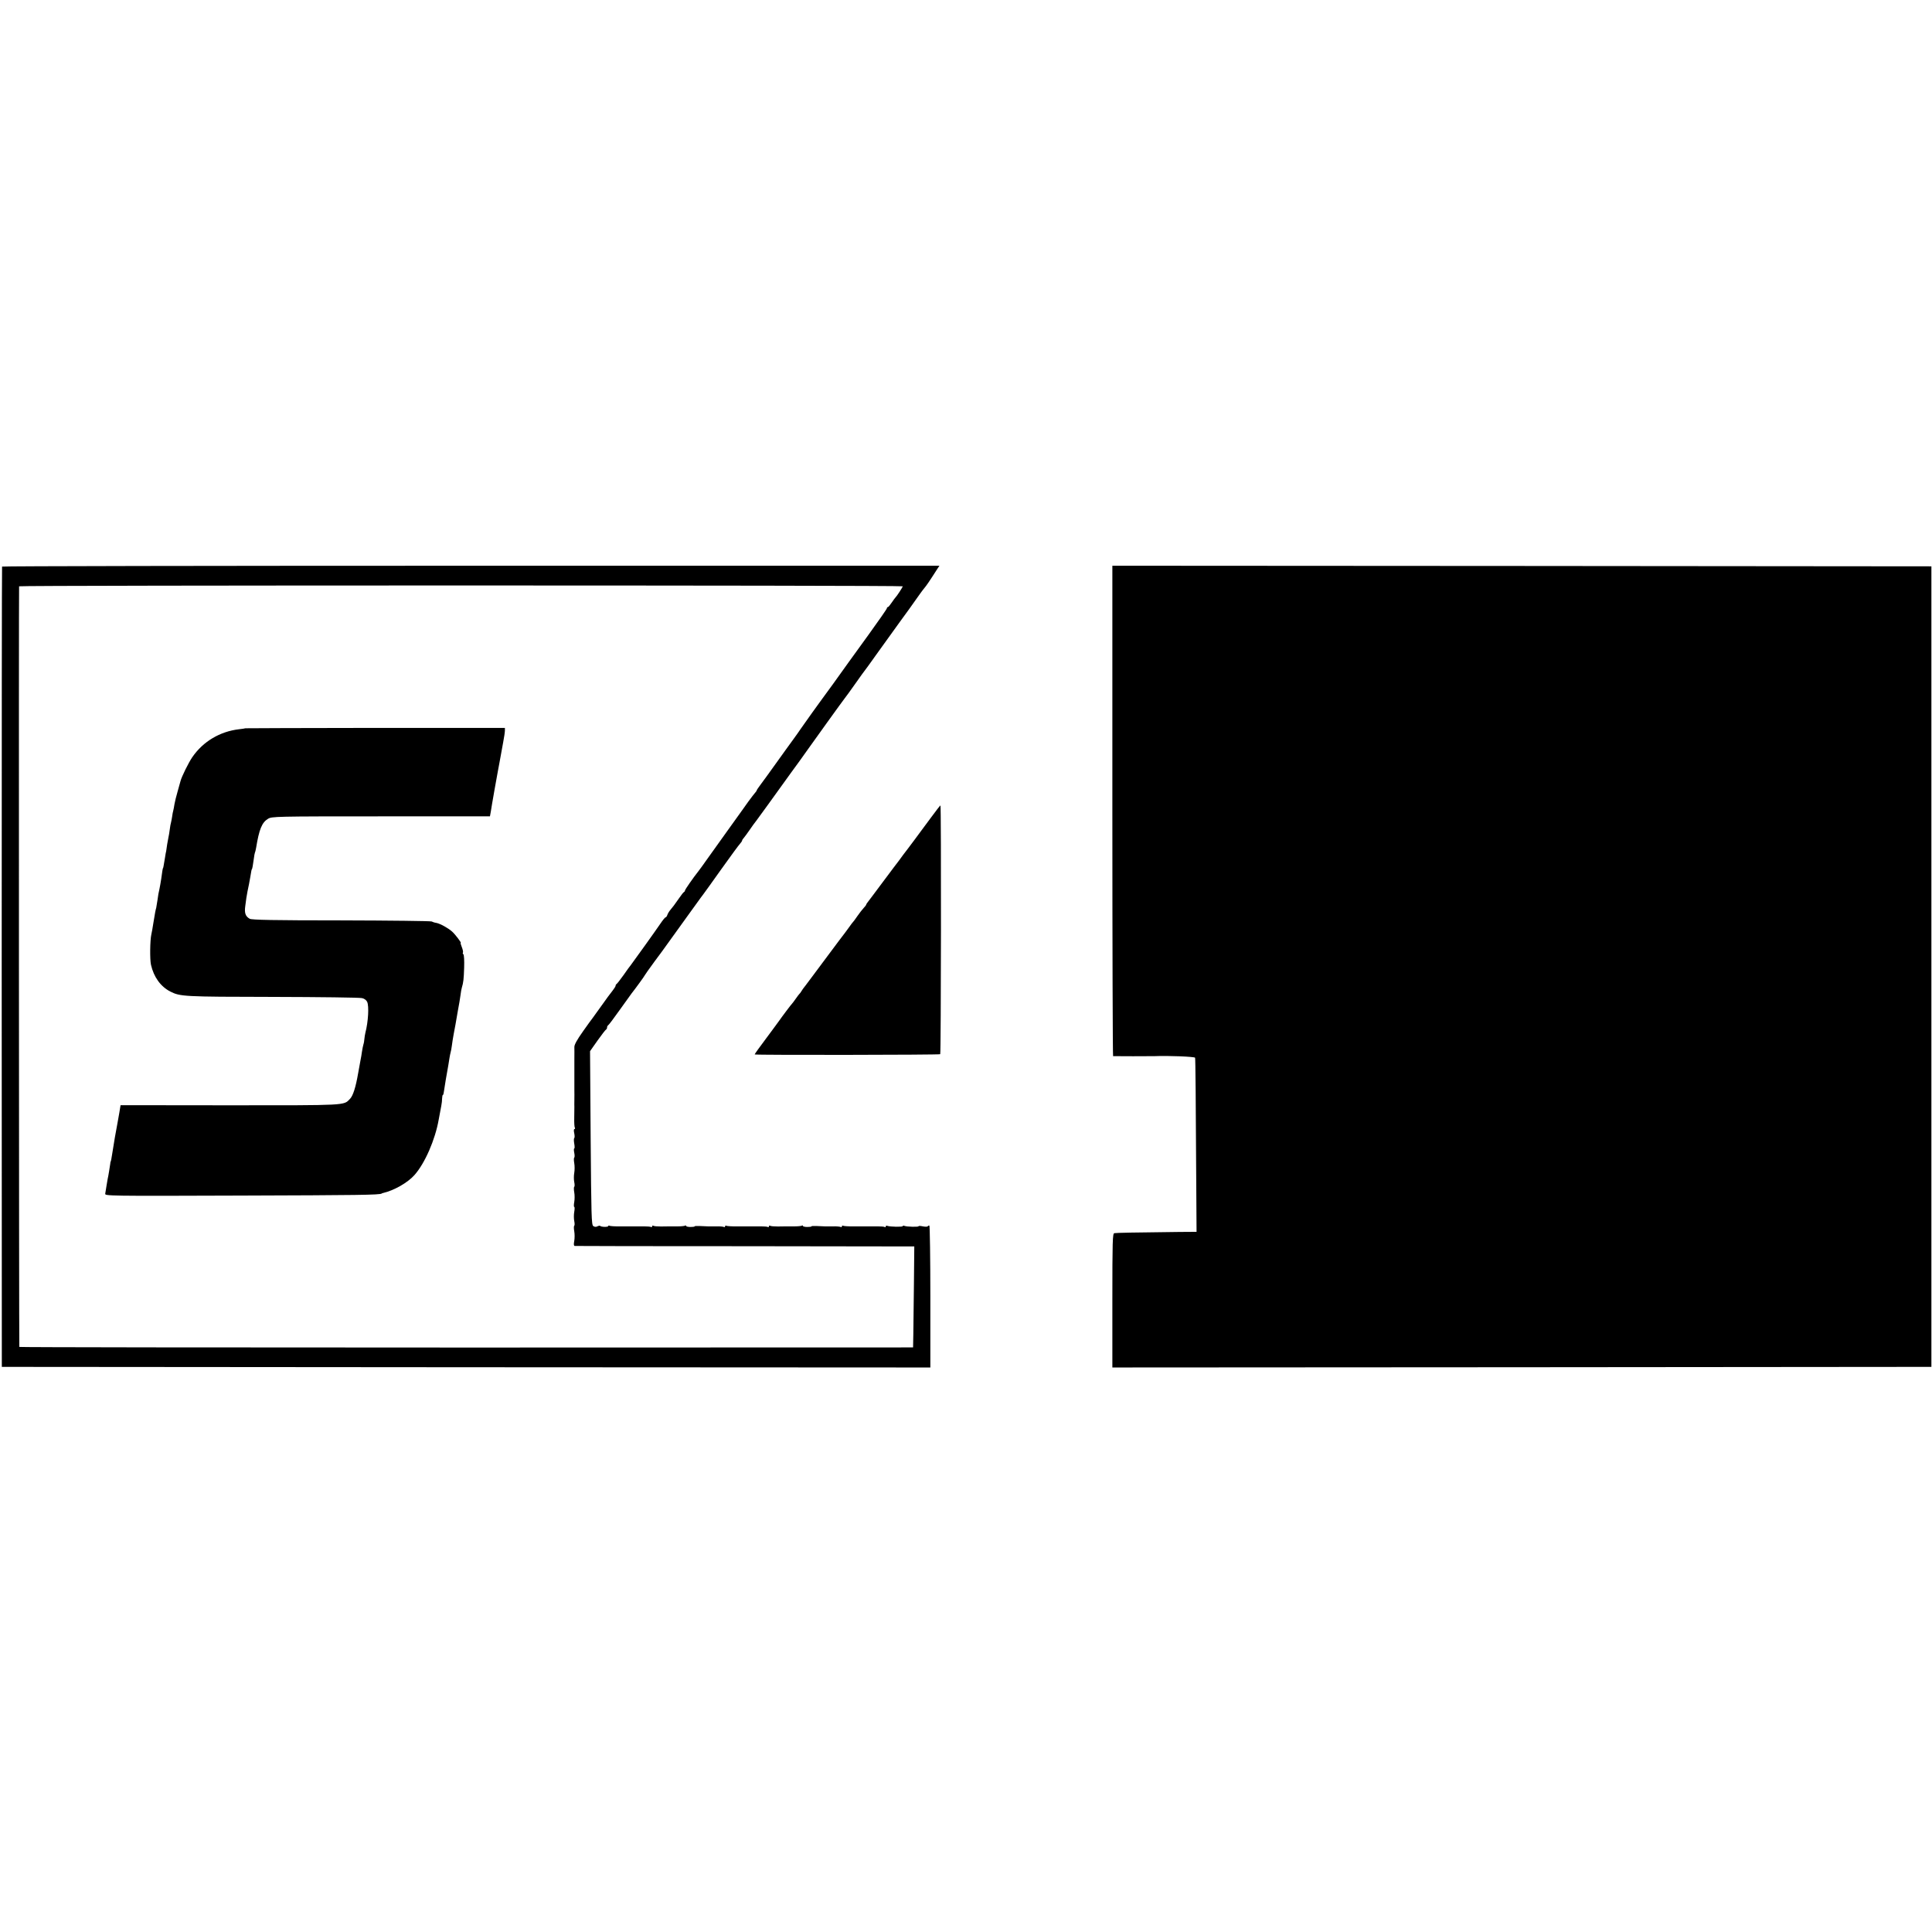 <?xml version="1.0" standalone="no"?>
<!DOCTYPE svg PUBLIC "-//W3C//DTD SVG 20010904//EN"
 "http://www.w3.org/TR/2001/REC-SVG-20010904/DTD/svg10.dtd">
<svg version="1.0" xmlns="http://www.w3.org/2000/svg"
 width="1588pt" height="1588pt" viewBox="0 0 1588 1588"
 preserveAspectRatio="xMidYMid meet">
<g transform="translate(0,1588) scale(0.1,-0.1)"
fill="#000000" stroke="none">
<path d="M17 11223 c-2 -5 -3 -1486 -3 -3293 l1 -3285 3816 -3 3816 -2 0 580
c0 320 -4 583 -8 586 -4 2 -10 0 -13 -5 -3 -5 -21 -5 -41 -1 -19 4 -35 5 -35
1 0 -7 -96 -5 -116 3 -8 3 -14 2 -14 -2 0 -8 -104 -6 -126 2 -8 3 -14 1 -14
-5 0 -6 -4 -8 -9 -4 -5 3 -31 5 -58 5 -26 0 -56 0 -65 0 -10 0 -26 0 -35 0
-10 0 -53 0 -96 0 -42 -1 -82 2 -87 5 -6 3 -10 1 -10 -5 0 -6 -4 -8 -10 -5 -5
3 -34 6 -62 5 -52 -1 -66 -1 -141 3 -20 1 -37 0 -37 -3 0 -3 -16 -5 -35 -5
-19 0 -35 4 -35 8 0 5 -4 6 -9 3 -4 -3 -30 -6 -57 -6 -27 0 -58 0 -69 0 -11 0
-43 0 -72 -1 -29 0 -57 2 -63 6 -5 3 -10 1 -10 -5 0 -6 -4 -9 -9 -5 -5 3 -31
5 -58 5 -26 0 -56 0 -65 0 -10 0 -26 0 -35 0 -10 0 -53 0 -96 0 -42 -1 -82 2
-87 5 -6 3 -10 1 -10 -5 0 -6 -4 -8 -10 -5 -5 3 -34 6 -62 5 -52 -1 -66 -1
-141 3 -20 1 -37 0 -37 -3 0 -3 -16 -5 -35 -5 -19 0 -35 4 -35 8 0 5 -4 6 -9
3 -4 -3 -30 -6 -57 -6 -27 0 -58 0 -69 0 -11 0 -43 0 -72 -1 -29 0 -57 2 -63
6 -5 3 -10 1 -10 -5 0 -6 -4 -9 -9 -5 -5 3 -31 5 -58 5 -26 0 -56 0 -65 0 -10
0 -26 0 -35 0 -10 0 -53 0 -96 0 -42 -1 -82 2 -87 5 -6 3 -10 2 -10 -2 0 -10
-58 -9 -67 1 -3 3 -13 1 -23 -4 -11 -6 -23 -5 -34 3 -14 11 -16 80 -21 725
l-5 712 62 88 c34 48 66 89 70 90 4 2 8 10 8 17 0 7 4 15 8 17 5 2 48 59 96
127 49 68 92 129 97 135 31 39 109 146 109 150 0 2 36 53 80 113 44 59 87 117
94 128 46 63 168 234 183 254 10 13 39 53 65 90 26 36 54 75 63 86 8 11 75
103 147 205 73 102 140 194 150 204 10 11 18 23 18 27 0 4 6 14 13 21 6 7 28
36 47 64 19 28 45 64 58 80 18 23 135 186 285 394 10 14 41 57 70 96 29 40 59
82 67 94 31 44 291 406 303 420 7 8 46 62 87 120 41 58 78 110 83 115 5 6 42
57 83 115 42 58 82 114 90 125 8 11 32 45 54 75 22 30 46 64 54 75 8 11 44 61
80 110 36 50 75 105 88 124 13 18 30 41 38 50 13 15 37 49 104 154 l18 27
-3850 0 c-2118 0 -3853 -3 -3855 -7z m7403 -162 c0 -7 -49 -82 -59 -91 -4 -3
-17 -22 -31 -42 -14 -21 -28 -38 -32 -38 -5 0 -8 -4 -8 -9 0 -6 -68 -103 -151
-218 -83 -114 -157 -217 -165 -228 -62 -88 -209 -291 -216 -299 -10 -13 -151
-209 -176 -246 -9 -14 -36 -52 -60 -85 -24 -33 -50 -69 -58 -80 -43 -60 -146
-203 -161 -224 -10 -14 -33 -44 -50 -68 -18 -24 -33 -46 -33 -49 0 -4 -5 -10
-35 -47 -6 -7 -49 -65 -95 -131 -47 -65 -102 -142 -122 -170 -37 -51 -67 -93
-158 -221 -27 -38 -56 -79 -65 -90 -49 -62 -115 -157 -115 -165 0 -4 -4 -10
-8 -12 -4 -1 -23 -25 -42 -53 -41 -58 -44 -63 -70 -94 -11 -13 -22 -32 -25
-42 -4 -11 -10 -19 -14 -19 -5 0 -24 -24 -43 -52 -30 -45 -222 -313 -245 -343
-5 -5 -31 -41 -58 -80 -27 -38 -53 -71 -57 -73 -4 -2 -8 -8 -8 -14 0 -6 -12
-24 -26 -42 -14 -17 -54 -71 -89 -121 -35 -49 -68 -94 -72 -100 -5 -5 -41 -56
-81 -112 -51 -72 -72 -111 -71 -130 0 -15 1 -59 0 -98 0 -38 0 -79 0 -90 0
-11 0 -45 0 -75 0 -30 0 -71 0 -90 1 -19 0 -55 0 -80 0 -25 -1 -52 0 -60 0 -8
0 -47 -1 -87 -1 -40 1 -77 5 -82 3 -6 2 -11 -3 -11 -6 0 -7 -14 -2 -35 4 -19
4 -37 0 -40 -4 -2 -4 -23 0 -45 4 -22 4 -40 0 -40 -4 0 -4 -16 0 -35 4 -19 4
-37 0 -40 -4 -2 -4 -23 0 -45 4 -22 4 -58 0 -81 -4 -22 -4 -56 0 -75 4 -19 4
-36 0 -39 -4 -2 -4 -23 0 -45 4 -22 4 -58 0 -80 -4 -22 -4 -40 0 -40 4 0 4
-18 0 -41 -4 -22 -4 -56 0 -75 4 -19 4 -36 0 -39 -4 -2 -4 -23 0 -45 4 -22 4
-58 0 -80 -5 -27 -4 -40 4 -41 6 -1 637 -2 1401 -2 l1390 -2 -3 -310 c-2 -170
-4 -357 -5 -415 l-2 -105 -3672 -1 c-2020 0 -3674 2 -3674 5 -3 14 -5 6247 -2
6252 4 9 7263 9 7263 0z"/>
<path d="M2017 9894 c-1 -1 -24 -5 -52 -8 -157 -18 -296 -101 -384 -229 -31
-45 -88 -161 -97 -196 -2 -9 -13 -47 -24 -86 -11 -38 -23 -86 -26 -105 -3 -19
-7 -43 -10 -53 -3 -10 -7 -31 -9 -48 -3 -17 -6 -38 -9 -48 -3 -9 -8 -36 -11
-61 -3 -25 -8 -52 -10 -60 -2 -8 -7 -35 -11 -60 -3 -25 -7 -49 -8 -55 -2 -5
-6 -30 -10 -55 -11 -66 -14 -85 -16 -85 -2 0 -7 -28 -15 -90 -4 -27 -11 -66
-15 -85 -5 -19 -12 -57 -15 -85 -4 -27 -9 -58 -11 -67 -6 -20 -9 -36 -24 -128
-5 -36 -13 -76 -16 -90 -11 -48 -13 -205 -3 -250 23 -101 79 -179 159 -220 81
-41 109 -43 840 -44 388 -1 719 -5 736 -10 19 -4 36 -17 42 -31 16 -35 9 -163
-15 -255 -3 -14 -7 -36 -8 -50 -1 -14 -4 -34 -8 -45 -3 -11 -9 -38 -12 -60 -3
-23 -8 -52 -11 -65 -2 -14 -11 -63 -20 -110 -20 -116 -42 -187 -68 -213 -52
-54 -19 -52 -988 -52 l-897 1 -10 -61 c-6 -33 -13 -73 -16 -90 -3 -16 -12 -68
-21 -115 -8 -47 -17 -102 -20 -123 -7 -47 -12 -71 -14 -74 -2 -2 -3 -11 -4
-20 -2 -16 -17 -110 -21 -123 0 -3 -4 -27 -9 -53 -4 -27 -9 -58 -11 -68 -4
-19 12 -20 1113 -16 965 3 1145 5 1160 17 1 2 5 3 10 4 91 21 203 85 258 147
86 96 171 291 200 457 5 28 12 67 21 112 4 19 7 47 7 63 1 15 3 27 6 27 3 0 6
8 7 18 1 9 9 58 17 107 23 130 24 136 30 176 3 20 8 42 10 50 3 8 7 32 10 54
3 22 9 65 15 95 6 30 12 66 15 80 2 14 11 63 19 110 9 47 19 105 22 130 3 25
8 53 11 62 13 43 16 70 19 165 2 58 -1 105 -6 109 -5 3 -7 9 -4 14 3 5 -1 25
-9 45 -8 19 -12 35 -9 35 8 0 -46 71 -71 93 -32 29 -98 65 -128 71 -15 2 -33
8 -40 12 -7 4 -341 8 -743 9 -561 0 -735 4 -752 13 -36 20 -45 48 -37 105 4
29 8 59 9 67 3 21 14 80 22 115 3 17 8 41 10 55 8 49 11 65 13 65 3 0 10 38
16 85 3 24 7 47 9 51 2 3 7 21 10 40 25 153 48 209 98 239 31 19 56 20 928 20
l896 0 7 38 c3 20 8 48 10 62 3 14 12 66 20 115 9 50 18 100 20 111 2 12 7 37
10 55 3 19 8 45 11 59 3 14 8 41 11 60 3 19 12 69 20 110 8 41 14 84 14 96 l0
21 -1065 0 c-586 -1 -1066 -2 -1068 -3z"/>
<path d="M9143 9215 c0 -1108 3 -2015 6 -2016 10 -1 314 -1 341 0 111 5 330
-4 333 -13 3 -10 6 -344 10 -1106 l2 -325 -145 -1 c-366 -4 -516 -7 -531 -10
-14 -4 -16 -60 -16 -554 l0 -550 3366 2 3366 3 0 3290 0 3290 -3366 3 -3366 2
0 -2015z"/>
<path d="M7650 9157 c-41 -56 -79 -106 -83 -112 -4 -5 -26 -35 -48 -65 -22
-30 -48 -64 -57 -76 -9 -11 -28 -36 -42 -55 -13 -19 -28 -38 -32 -44 -5 -5
-62 -82 -128 -170 -65 -88 -124 -165 -129 -172 -6 -7 -11 -15 -11 -18 0 -3 -9
-16 -21 -28 -11 -12 -35 -42 -52 -67 -17 -25 -33 -47 -37 -50 -3 -3 -17 -21
-30 -40 -14 -19 -28 -39 -33 -45 -5 -5 -74 -98 -154 -205 -79 -107 -157 -210
-171 -229 -15 -18 -31 -41 -36 -50 -5 -9 -12 -18 -16 -21 -3 -3 -17 -21 -30
-40 -13 -19 -27 -37 -30 -40 -6 -5 -80 -103 -110 -146 -8 -12 -57 -77 -107
-145 -51 -67 -91 -124 -90 -126 6 -6 1520 -4 1525 2 7 7 9 2045 2 2045 -3 -1
-39 -47 -80 -103z"/>
</g>
</svg>
